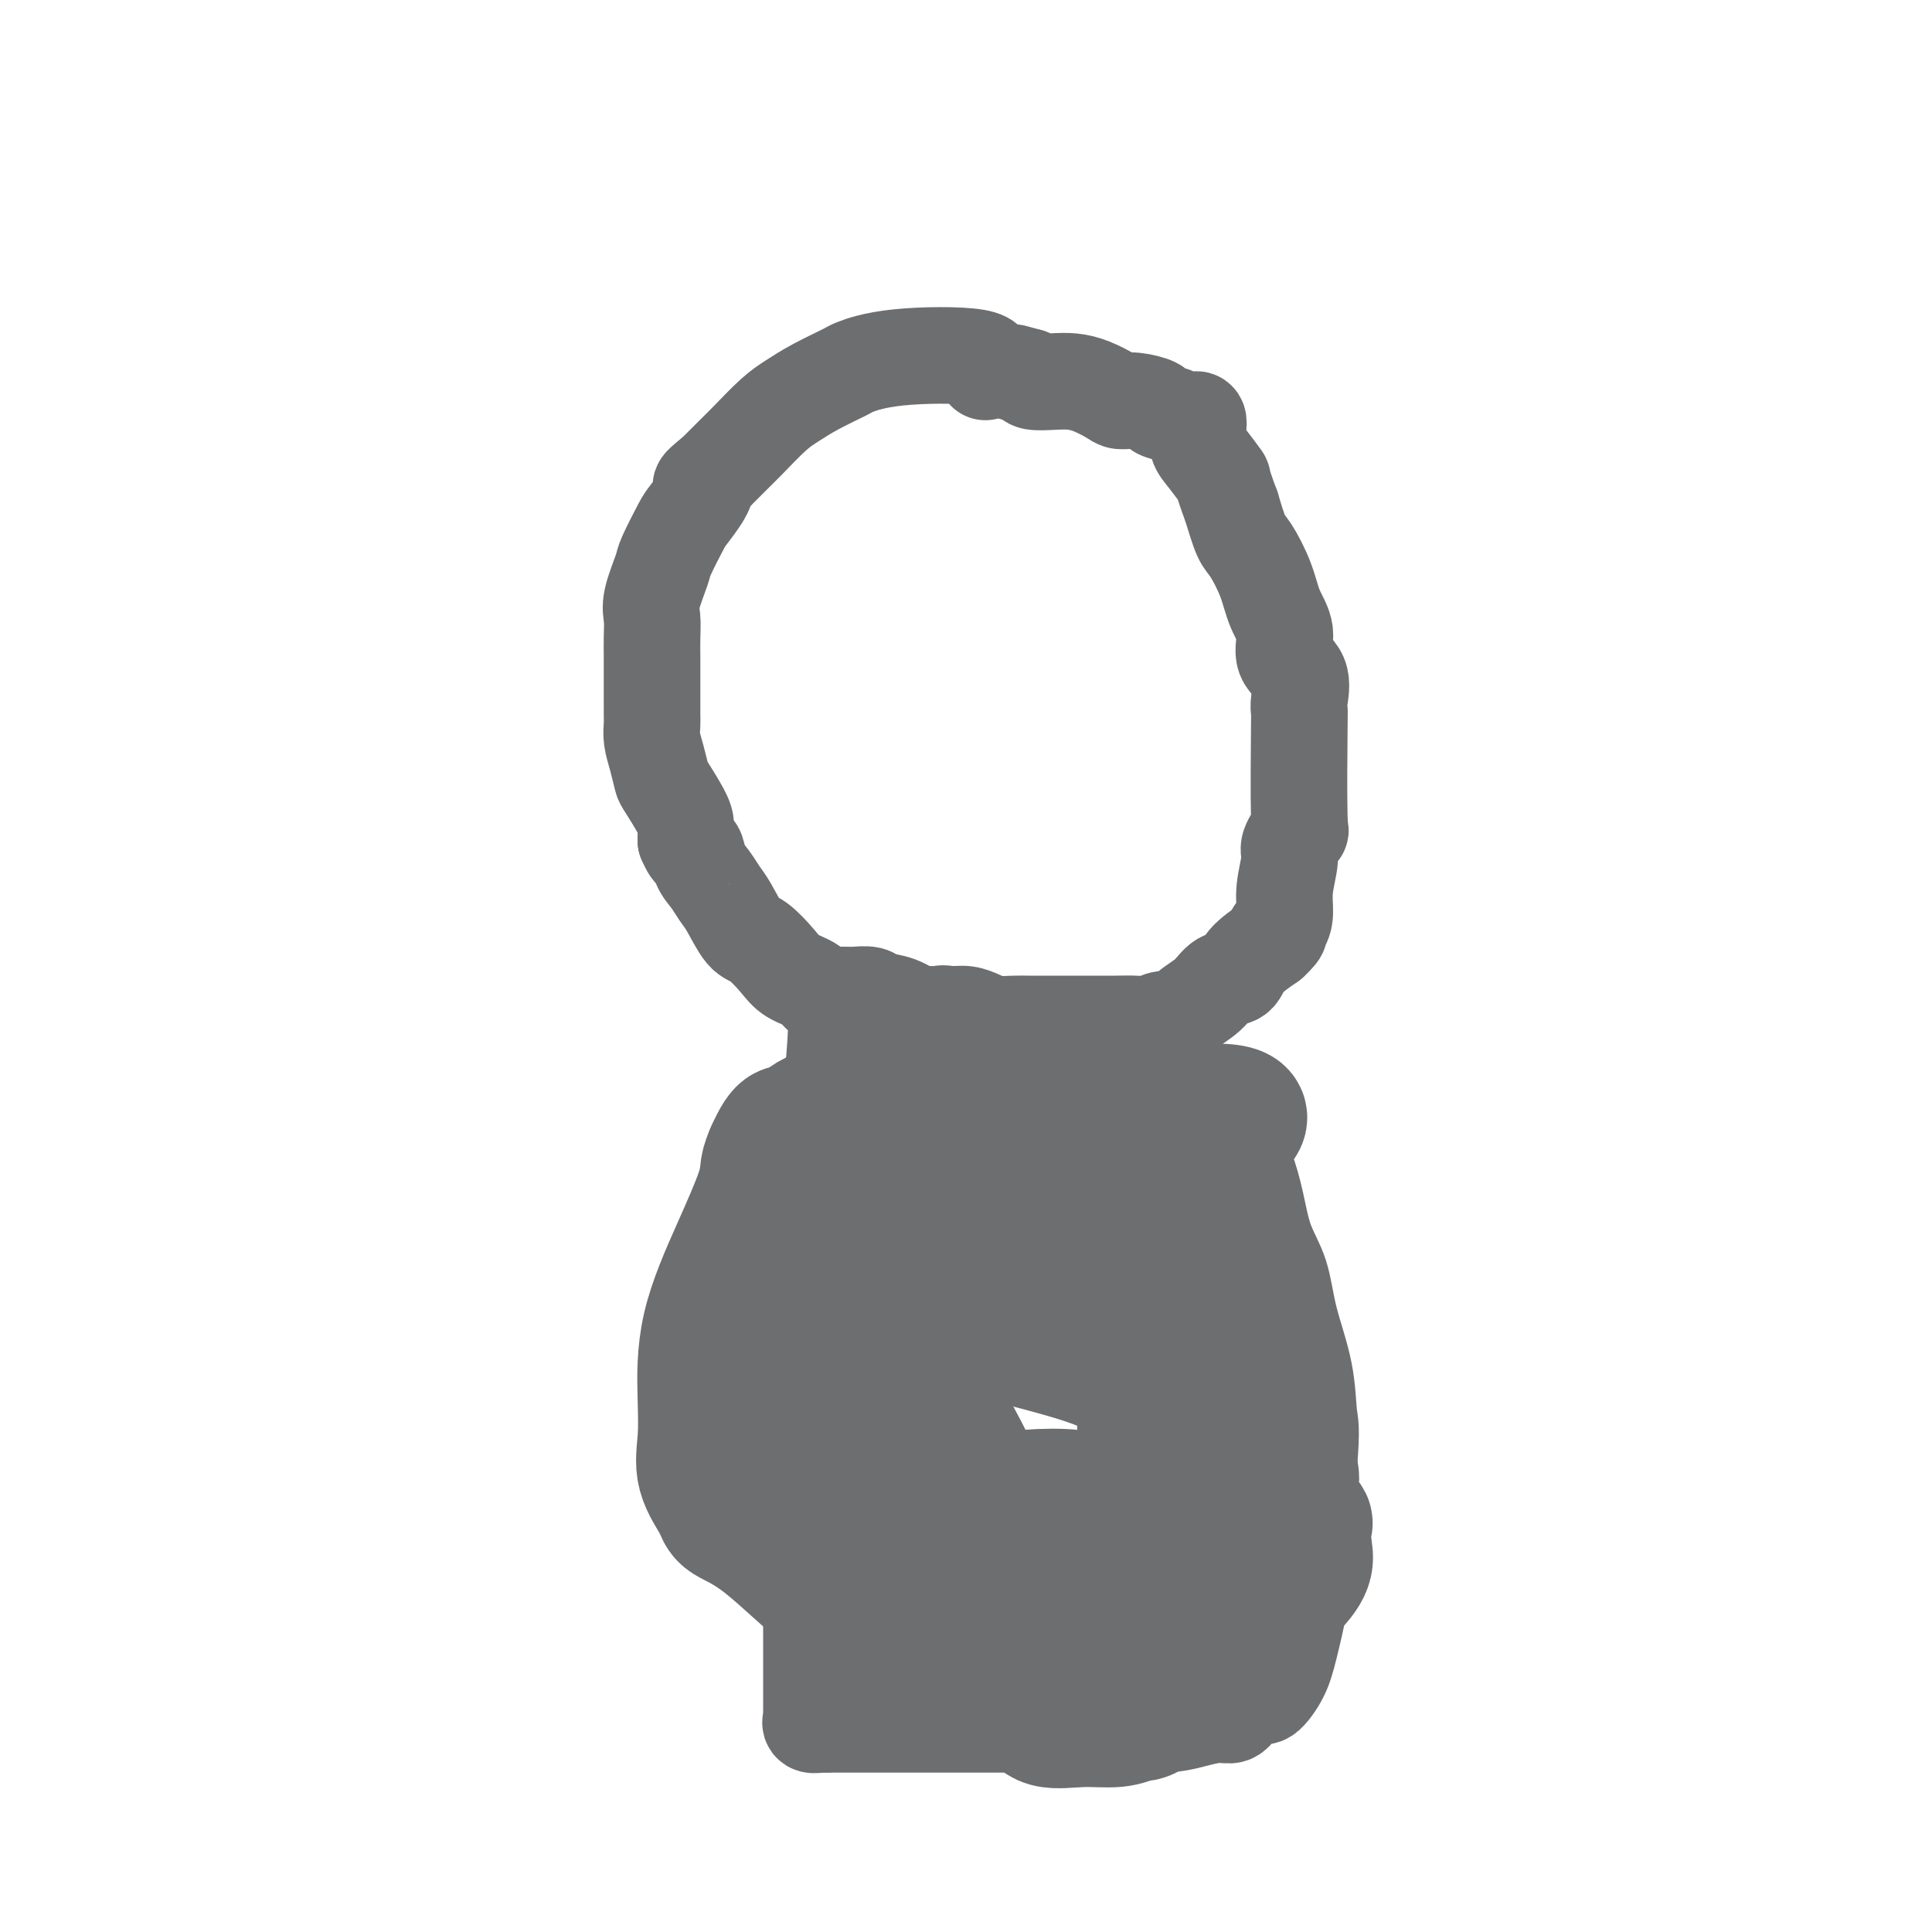 <svg viewBox='0 0 400 400' version='1.1' xmlns='http://www.w3.org/2000/svg' xmlns:xlink='http://www.w3.org/1999/xlink'><g fill='none' stroke='#6D6E70' stroke-width='20' stroke-linecap='round' stroke-linejoin='round'><path d='M204,77c0.699,-1.210 1.398,-2.421 -2,-3c-3.398,-0.579 -10.895,-0.528 -16,0c-5.105,0.528 -7.820,1.532 -9,2c-1.180,0.468 -0.827,0.401 -2,1c-1.173,0.599 -3.874,1.864 -6,3c-2.126,1.136 -3.677,2.144 -5,3c-1.323,0.856 -2.416,1.559 -4,3c-1.584,1.441 -3.657,3.619 -5,5c-1.343,1.381 -1.955,1.966 -3,3c-1.045,1.034 -2.522,2.517 -4,4'/><path d='M148,98c-4.777,3.804 -2.220,2.314 -2,3c0.220,0.686 -1.896,3.548 -3,5c-1.104,1.452 -1.196,1.493 -2,3c-0.804,1.507 -2.321,4.478 -3,6c-0.679,1.522 -0.522,1.593 -1,3c-0.478,1.407 -1.592,4.148 -2,6c-0.408,1.852 -0.109,2.815 0,4c0.109,1.185 0.029,2.593 0,4c-0.029,1.407 -0.008,2.813 0,4c0.008,1.187 0.001,2.155 0,4c-0.001,1.845 0.002,4.569 0,6c-0.002,1.431 -0.011,1.571 0,2c0.011,0.429 0.042,1.148 0,2c-0.042,0.852 -0.159,1.838 0,3c0.159,1.162 0.592,2.499 1,4c0.408,1.501 0.789,3.168 1,4c0.211,0.832 0.252,0.831 1,2c0.748,1.169 2.201,3.507 3,5c0.799,1.493 0.942,2.141 1,3c0.058,0.859 0.029,1.930 0,3'/><path d='M142,174c1.501,3.557 1.752,1.951 2,2c0.248,0.049 0.492,1.754 1,3c0.508,1.246 1.279,2.033 2,3c0.721,0.967 1.394,2.114 2,3c0.606,0.886 1.147,1.511 2,3c0.853,1.489 2.018,3.840 3,5c0.982,1.160 1.782,1.127 3,2c1.218,0.873 2.855,2.651 4,4c1.145,1.349 1.797,2.271 3,3c1.203,0.729 2.955,1.267 4,2c1.045,0.733 1.381,1.661 2,2c0.619,0.339 1.521,0.090 2,0c0.479,-0.090 0.535,-0.021 1,0c0.465,0.021 1.337,-0.007 2,0c0.663,0.007 1.115,0.048 2,0c0.885,-0.048 2.201,-0.184 3,0c0.799,0.184 1.080,0.689 2,1c0.920,0.311 2.478,0.430 4,1c1.522,0.570 3.006,1.591 4,2c0.994,0.409 1.497,0.204 2,0'/><path d='M192,210c4.928,1.234 3.247,0.320 3,0c-0.247,-0.320 0.938,-0.047 2,0c1.062,0.047 2.001,-0.131 3,0c0.999,0.131 2.059,0.571 3,1c0.941,0.429 1.762,0.847 3,1c1.238,0.153 2.894,0.041 4,0c1.106,-0.041 1.663,-0.011 3,0c1.337,0.011 3.453,0.003 5,0c1.547,-0.003 2.525,0.000 4,0c1.475,-0.000 3.447,-0.004 5,0c1.553,0.004 2.685,0.017 4,0c1.315,-0.017 2.812,-0.062 4,0c1.188,0.062 2.068,0.233 3,0c0.932,-0.233 1.915,-0.868 3,-1c1.085,-0.132 2.273,0.240 3,0c0.727,-0.240 0.993,-1.092 2,-2c1.007,-0.908 2.753,-1.873 4,-3c1.247,-1.127 1.994,-2.415 3,-3c1.006,-0.585 2.271,-0.465 3,-1c0.729,-0.535 0.923,-1.724 2,-3c1.077,-1.276 3.039,-2.638 5,-4'/><path d='M263,195c3.123,-2.901 1.430,-2.153 1,-2c-0.430,0.153 0.405,-0.289 1,-1c0.595,-0.711 0.952,-1.692 1,-3c0.048,-1.308 -0.211,-2.943 0,-5c0.211,-2.057 0.894,-4.534 1,-6c0.106,-1.466 -0.364,-1.919 0,-3c0.364,-1.081 1.561,-2.790 2,-3c0.439,-0.210 0.121,1.080 0,-3c-0.121,-4.080 -0.044,-13.531 0,-18c0.044,-4.469 0.056,-3.955 0,-4c-0.056,-0.045 -0.179,-0.650 0,-2c0.179,-1.350 0.660,-3.447 0,-5c-0.660,-1.553 -2.460,-2.563 -3,-4c-0.540,-1.437 0.179,-3.302 0,-5c-0.179,-1.698 -1.255,-3.228 -2,-5c-0.745,-1.772 -1.158,-3.784 -2,-6c-0.842,-2.216 -2.111,-4.635 -3,-6c-0.889,-1.365 -1.397,-1.676 -2,-3c-0.603,-1.324 -1.302,-3.662 -2,-6'/><path d='M255,105c-2.469,-6.569 -1.642,-5.491 -2,-6c-0.358,-0.509 -1.903,-2.606 -3,-4c-1.097,-1.394 -1.747,-2.087 -2,-3c-0.253,-0.913 -0.109,-2.048 0,-3c0.109,-0.952 0.182,-1.722 0,-2c-0.182,-0.278 -0.620,-0.063 -1,0c-0.380,0.063 -0.701,-0.024 -1,0c-0.299,0.024 -0.576,0.160 -1,0c-0.424,-0.160 -0.996,-0.617 -2,-1c-1.004,-0.383 -2.441,-0.693 -3,-1c-0.559,-0.307 -0.238,-0.611 -1,-1c-0.762,-0.389 -2.605,-0.865 -4,-1c-1.395,-0.135 -2.343,0.069 -3,0c-0.657,-0.069 -1.024,-0.410 -2,-1c-0.976,-0.590 -2.563,-1.429 -4,-2c-1.437,-0.571 -2.725,-0.875 -4,-1c-1.275,-0.125 -2.535,-0.072 -4,0c-1.465,0.072 -3.133,0.163 -4,0c-0.867,-0.163 -0.934,-0.582 -1,-1'/><path d='M213,78c-5.500,-1.500 -2.750,-0.750 0,0'/><path d='M173,211c0.135,0.377 0.271,0.753 0,5c-0.271,4.247 -0.948,12.363 -2,19c-1.052,6.637 -2.478,11.794 -3,17c-0.522,5.206 -0.140,10.459 0,16c0.140,5.541 0.037,11.368 0,17c-0.037,5.632 -0.010,11.068 0,17c0.010,5.932 0.003,12.359 0,18c-0.003,5.641 -0.001,10.496 0,14c0.001,3.504 0.001,5.656 0,8c-0.001,2.344 -0.002,4.881 0,7c0.002,2.119 0.007,3.822 0,5c-0.007,1.178 -0.027,1.832 0,2c0.027,0.168 0.100,-0.151 0,0c-0.100,0.151 -0.373,0.771 0,1c0.373,0.229 1.392,0.065 2,0c0.608,-0.065 0.804,-0.033 1,0'/><path d='M171,357c0.684,0.000 0.894,0.000 2,0c1.106,-0.000 3.107,-0.000 5,0c1.893,0.000 3.680,0.000 6,0c2.320,-0.000 5.175,-0.000 8,0c2.825,0.000 5.619,0.001 9,0c3.381,-0.001 7.347,-0.003 11,0c3.653,0.003 6.991,0.011 10,0c3.009,-0.011 5.688,-0.040 9,0c3.312,0.040 7.256,0.149 10,0c2.744,-0.149 4.286,-0.556 6,-1c1.714,-0.444 3.599,-0.925 5,-1c1.401,-0.075 2.319,0.256 3,0c0.681,-0.256 1.127,-1.099 2,-2c0.873,-0.901 2.174,-1.859 3,-2c0.826,-0.141 1.177,0.537 2,0c0.823,-0.537 2.119,-2.289 3,-4c0.881,-1.711 1.347,-3.381 2,-6c0.653,-2.619 1.495,-6.187 2,-9c0.505,-2.813 0.674,-4.873 1,-8c0.326,-3.127 0.807,-7.322 1,-11c0.193,-3.678 0.096,-6.839 0,-10'/><path d='M271,303c0.636,-7.743 0.227,-8.101 0,-10c-0.227,-1.899 -0.273,-5.338 -1,-9c-0.727,-3.662 -2.134,-7.546 -3,-11c-0.866,-3.454 -1.192,-6.478 -2,-9c-0.808,-2.522 -2.100,-4.543 -3,-7c-0.900,-2.457 -1.408,-5.352 -2,-8c-0.592,-2.648 -1.269,-5.049 -2,-7c-0.731,-1.951 -1.515,-3.451 -2,-5c-0.485,-1.549 -0.669,-3.148 -1,-4c-0.331,-0.852 -0.809,-0.958 -1,-1c-0.191,-0.042 -0.096,-0.021 0,0'/></g>
<g fill='none' stroke='#6D6E70' stroke-width='28' stroke-linecap='round' stroke-linejoin='round'><path d='M175,236c0.775,-0.004 1.550,-0.009 2,0c0.450,0.009 0.576,0.030 2,0c1.424,-0.030 4.146,-0.113 9,0c4.854,0.113 11.839,0.422 16,0c4.161,-0.422 5.499,-1.576 7,-2c1.501,-0.424 3.165,-0.118 5,0c1.835,0.118 3.840,0.047 6,0c2.160,-0.047 4.474,-0.072 6,0c1.526,0.072 2.264,0.240 3,0c0.736,-0.240 1.472,-0.887 2,-1c0.528,-0.113 0.850,0.310 2,0c1.150,-0.310 3.128,-1.351 4,-2c0.872,-0.649 0.639,-0.906 1,-1c0.361,-0.094 1.315,-0.025 2,0c0.685,0.025 1.101,0.007 2,0c0.899,-0.007 2.282,-0.002 3,0c0.718,0.002 0.770,0.000 1,0c0.230,-0.000 0.637,-0.000 1,0c0.363,0.000 0.681,0.000 1,0'/><path d='M250,230c12.025,0.015 4.586,3.052 2,6c-2.586,2.948 -0.320,5.809 1,9c1.320,3.191 1.693,6.714 2,9c0.307,2.286 0.547,3.336 1,5c0.453,1.664 1.117,3.941 1,6c-0.117,2.059 -1.016,3.901 0,8c1.016,4.099 3.948,10.455 5,14c1.052,3.545 0.223,4.278 1,7c0.777,2.722 3.161,7.434 4,10c0.839,2.566 0.133,2.987 0,4c-0.133,1.013 0.307,2.619 1,4c0.693,1.381 1.641,2.538 2,3c0.359,0.462 0.130,0.228 0,1c-0.130,0.772 -0.161,2.551 0,4c0.161,1.449 0.515,2.568 0,4c-0.515,1.432 -1.898,3.177 -4,5c-2.102,1.823 -4.924,3.726 -7,5c-2.076,1.274 -3.405,1.920 -5,3c-1.595,1.080 -3.456,2.594 -5,4c-1.544,1.406 -2.772,2.703 -4,4'/><path d='M245,345c-4.629,4.150 -3.702,4.025 -4,5c-0.298,0.975 -1.823,3.048 -3,4c-1.177,0.952 -2.007,0.782 -3,1c-0.993,0.218 -2.150,0.824 -4,1c-1.850,0.176 -4.393,-0.079 -7,0c-2.607,0.079 -5.277,0.490 -7,0c-1.723,-0.490 -2.499,-1.881 -4,-3c-1.501,-1.119 -3.726,-1.966 -9,-5c-5.274,-3.034 -13.596,-8.256 -19,-11c-5.404,-2.744 -7.890,-3.012 -12,-6c-4.110,-2.988 -9.844,-8.698 -14,-12c-4.156,-3.302 -6.735,-4.197 -8,-5c-1.265,-0.803 -1.216,-1.515 -2,-3c-0.784,-1.485 -2.403,-3.742 -3,-6c-0.597,-2.258 -0.174,-4.515 0,-7c0.174,-2.485 0.098,-5.196 0,-9c-0.098,-3.804 -0.220,-8.699 1,-14c1.220,-5.301 3.781,-11.009 6,-16c2.219,-4.991 4.098,-9.267 5,-12c0.902,-2.733 0.829,-3.924 1,-5c0.171,-1.076 0.585,-2.038 1,-3'/><path d='M160,239c2.794,-6.337 3.281,-4.178 4,-4c0.719,0.178 1.672,-1.623 4,-3c2.328,-1.377 6.032,-2.328 9,-3c2.968,-0.672 5.198,-1.064 7,-1c1.802,0.064 3.174,0.583 4,0c0.826,-0.583 1.106,-2.268 4,0c2.894,2.268 8.401,8.487 13,14c4.599,5.513 8.288,10.318 12,15c3.712,4.682 7.446,9.242 9,11c1.554,1.758 0.927,0.715 2,2c1.073,1.285 3.845,4.896 6,8c2.155,3.104 3.693,5.699 5,9c1.307,3.301 2.381,7.309 3,11c0.619,3.691 0.782,7.066 1,9c0.218,1.934 0.492,2.429 0,4c-0.492,1.571 -1.750,4.219 -4,6c-2.250,1.781 -5.492,2.695 -9,3c-3.508,0.305 -7.280,-0.001 -10,0c-2.720,0.001 -4.386,0.308 -6,0c-1.614,-0.308 -3.175,-1.231 -6,-4c-2.825,-2.769 -6.912,-7.385 -11,-12'/><path d='M197,304c-3.519,-4.385 -3.818,-7.349 -5,-11c-1.182,-3.651 -3.248,-7.989 -4,-11c-0.752,-3.011 -0.191,-4.695 0,-7c0.191,-2.305 0.010,-5.233 0,-7c-0.010,-1.767 0.149,-2.375 0,-3c-0.149,-0.625 -0.606,-1.266 2,-3c2.606,-1.734 8.274,-4.559 14,-6c5.726,-1.441 11.511,-1.498 16,-2c4.489,-0.502 7.682,-1.449 9,-2c1.318,-0.551 0.762,-0.706 2,0c1.238,0.706 4.272,2.271 8,6c3.728,3.729 8.152,9.620 11,14c2.848,4.380 4.121,7.248 5,11c0.879,3.752 1.365,8.388 1,12c-0.365,3.612 -1.581,6.199 -3,9c-1.419,2.801 -3.040,5.814 -6,8c-2.960,2.186 -7.257,3.545 -10,4c-2.743,0.455 -3.931,0.007 -6,0c-2.069,-0.007 -5.020,0.427 -9,0c-3.980,-0.427 -8.990,-1.713 -14,-3'/><path d='M208,313c-5.771,-1.721 -5.697,-4.524 -7,-8c-1.303,-3.476 -3.982,-7.626 -6,-12c-2.018,-4.374 -3.376,-8.972 -4,-13c-0.624,-4.028 -0.515,-7.488 -1,-10c-0.485,-2.512 -1.566,-4.077 -2,-5c-0.434,-0.923 -0.222,-1.203 0,-2c0.222,-0.797 0.453,-2.111 2,-4c1.547,-1.889 4.410,-4.353 11,-6c6.590,-1.647 16.907,-2.477 22,-3c5.093,-0.523 4.963,-0.741 6,0c1.037,0.741 3.242,2.440 6,4c2.758,1.560 6.070,2.982 8,4c1.930,1.018 2.479,1.631 3,3c0.521,1.369 1.014,3.493 2,6c0.986,2.507 2.464,5.398 3,8c0.536,2.602 0.130,4.917 0,7c-0.130,2.083 0.018,3.934 -1,7c-1.018,3.066 -3.201,7.348 -5,10c-1.799,2.652 -3.215,3.676 -5,5c-1.785,1.324 -3.939,2.950 -6,4c-2.061,1.050 -4.031,1.525 -6,2'/><path d='M228,310c-2.765,0.942 -3.677,0.296 -6,0c-2.323,-0.296 -6.058,-0.243 -9,0c-2.942,0.243 -5.092,0.675 -8,0c-2.908,-0.675 -6.573,-2.458 -9,-3c-2.427,-0.542 -3.614,0.156 -6,0c-2.386,-0.156 -5.970,-1.165 -8,-2c-2.030,-0.835 -2.505,-1.494 -3,-1c-0.495,0.494 -1.011,2.143 -2,-1c-0.989,-3.143 -2.451,-11.079 -3,-15c-0.549,-3.921 -0.185,-3.829 0,-5c0.185,-1.171 0.191,-3.606 2,-8c1.809,-4.394 5.422,-10.747 10,-14c4.578,-3.253 10.122,-3.407 16,-4c5.878,-0.593 12.089,-1.627 18,-1c5.911,0.627 11.522,2.914 15,5c3.478,2.086 4.825,3.972 6,6c1.175,2.028 2.180,4.198 3,8c0.820,3.802 1.457,9.236 2,14c0.543,4.764 0.992,8.860 0,13c-0.992,4.140 -3.426,8.326 -6,11c-2.574,2.674 -5.287,3.837 -8,5'/><path d='M232,318c-3.055,1.275 -6.694,1.963 -10,2c-3.306,0.037 -6.281,-0.576 -9,-1c-2.719,-0.424 -5.183,-0.658 -9,-3c-3.817,-2.342 -8.988,-6.793 -12,-9c-3.012,-2.207 -3.865,-2.171 -5,-4c-1.135,-1.829 -2.551,-5.524 -3,-8c-0.449,-2.476 0.067,-3.735 -1,-6c-1.067,-2.265 -3.719,-5.537 0,-8c3.719,-2.463 13.809,-4.118 18,-5c4.191,-0.882 2.482,-0.990 6,0c3.518,0.990 12.264,3.077 18,5c5.736,1.923 8.462,3.682 10,5c1.538,1.318 1.887,2.196 2,3c0.113,0.804 -0.011,1.534 0,5c0.011,3.466 0.156,9.668 0,15c-0.156,5.332 -0.612,9.793 -2,13c-1.388,3.207 -3.706,5.160 -6,6c-2.294,0.840 -4.563,0.565 -7,1c-2.437,0.435 -5.041,1.579 -10,0c-4.959,-1.579 -12.274,-5.880 -17,-9c-4.726,-3.120 -6.863,-5.060 -9,-7'/><path d='M186,313c-5.425,-4.039 -5.988,-6.135 -7,-8c-1.012,-1.865 -2.475,-3.498 -3,-5c-0.525,-1.502 -0.113,-2.872 0,-4c0.113,-1.128 -0.072,-2.015 0,-3c0.072,-0.985 0.401,-2.068 2,-3c1.599,-0.932 4.467,-1.714 6,-2c1.533,-0.286 1.730,-0.077 2,0c0.270,0.077 0.611,0.021 1,0c0.389,-0.021 0.825,-0.006 1,0c0.175,0.006 0.087,0.003 0,0'/></g>
</svg>